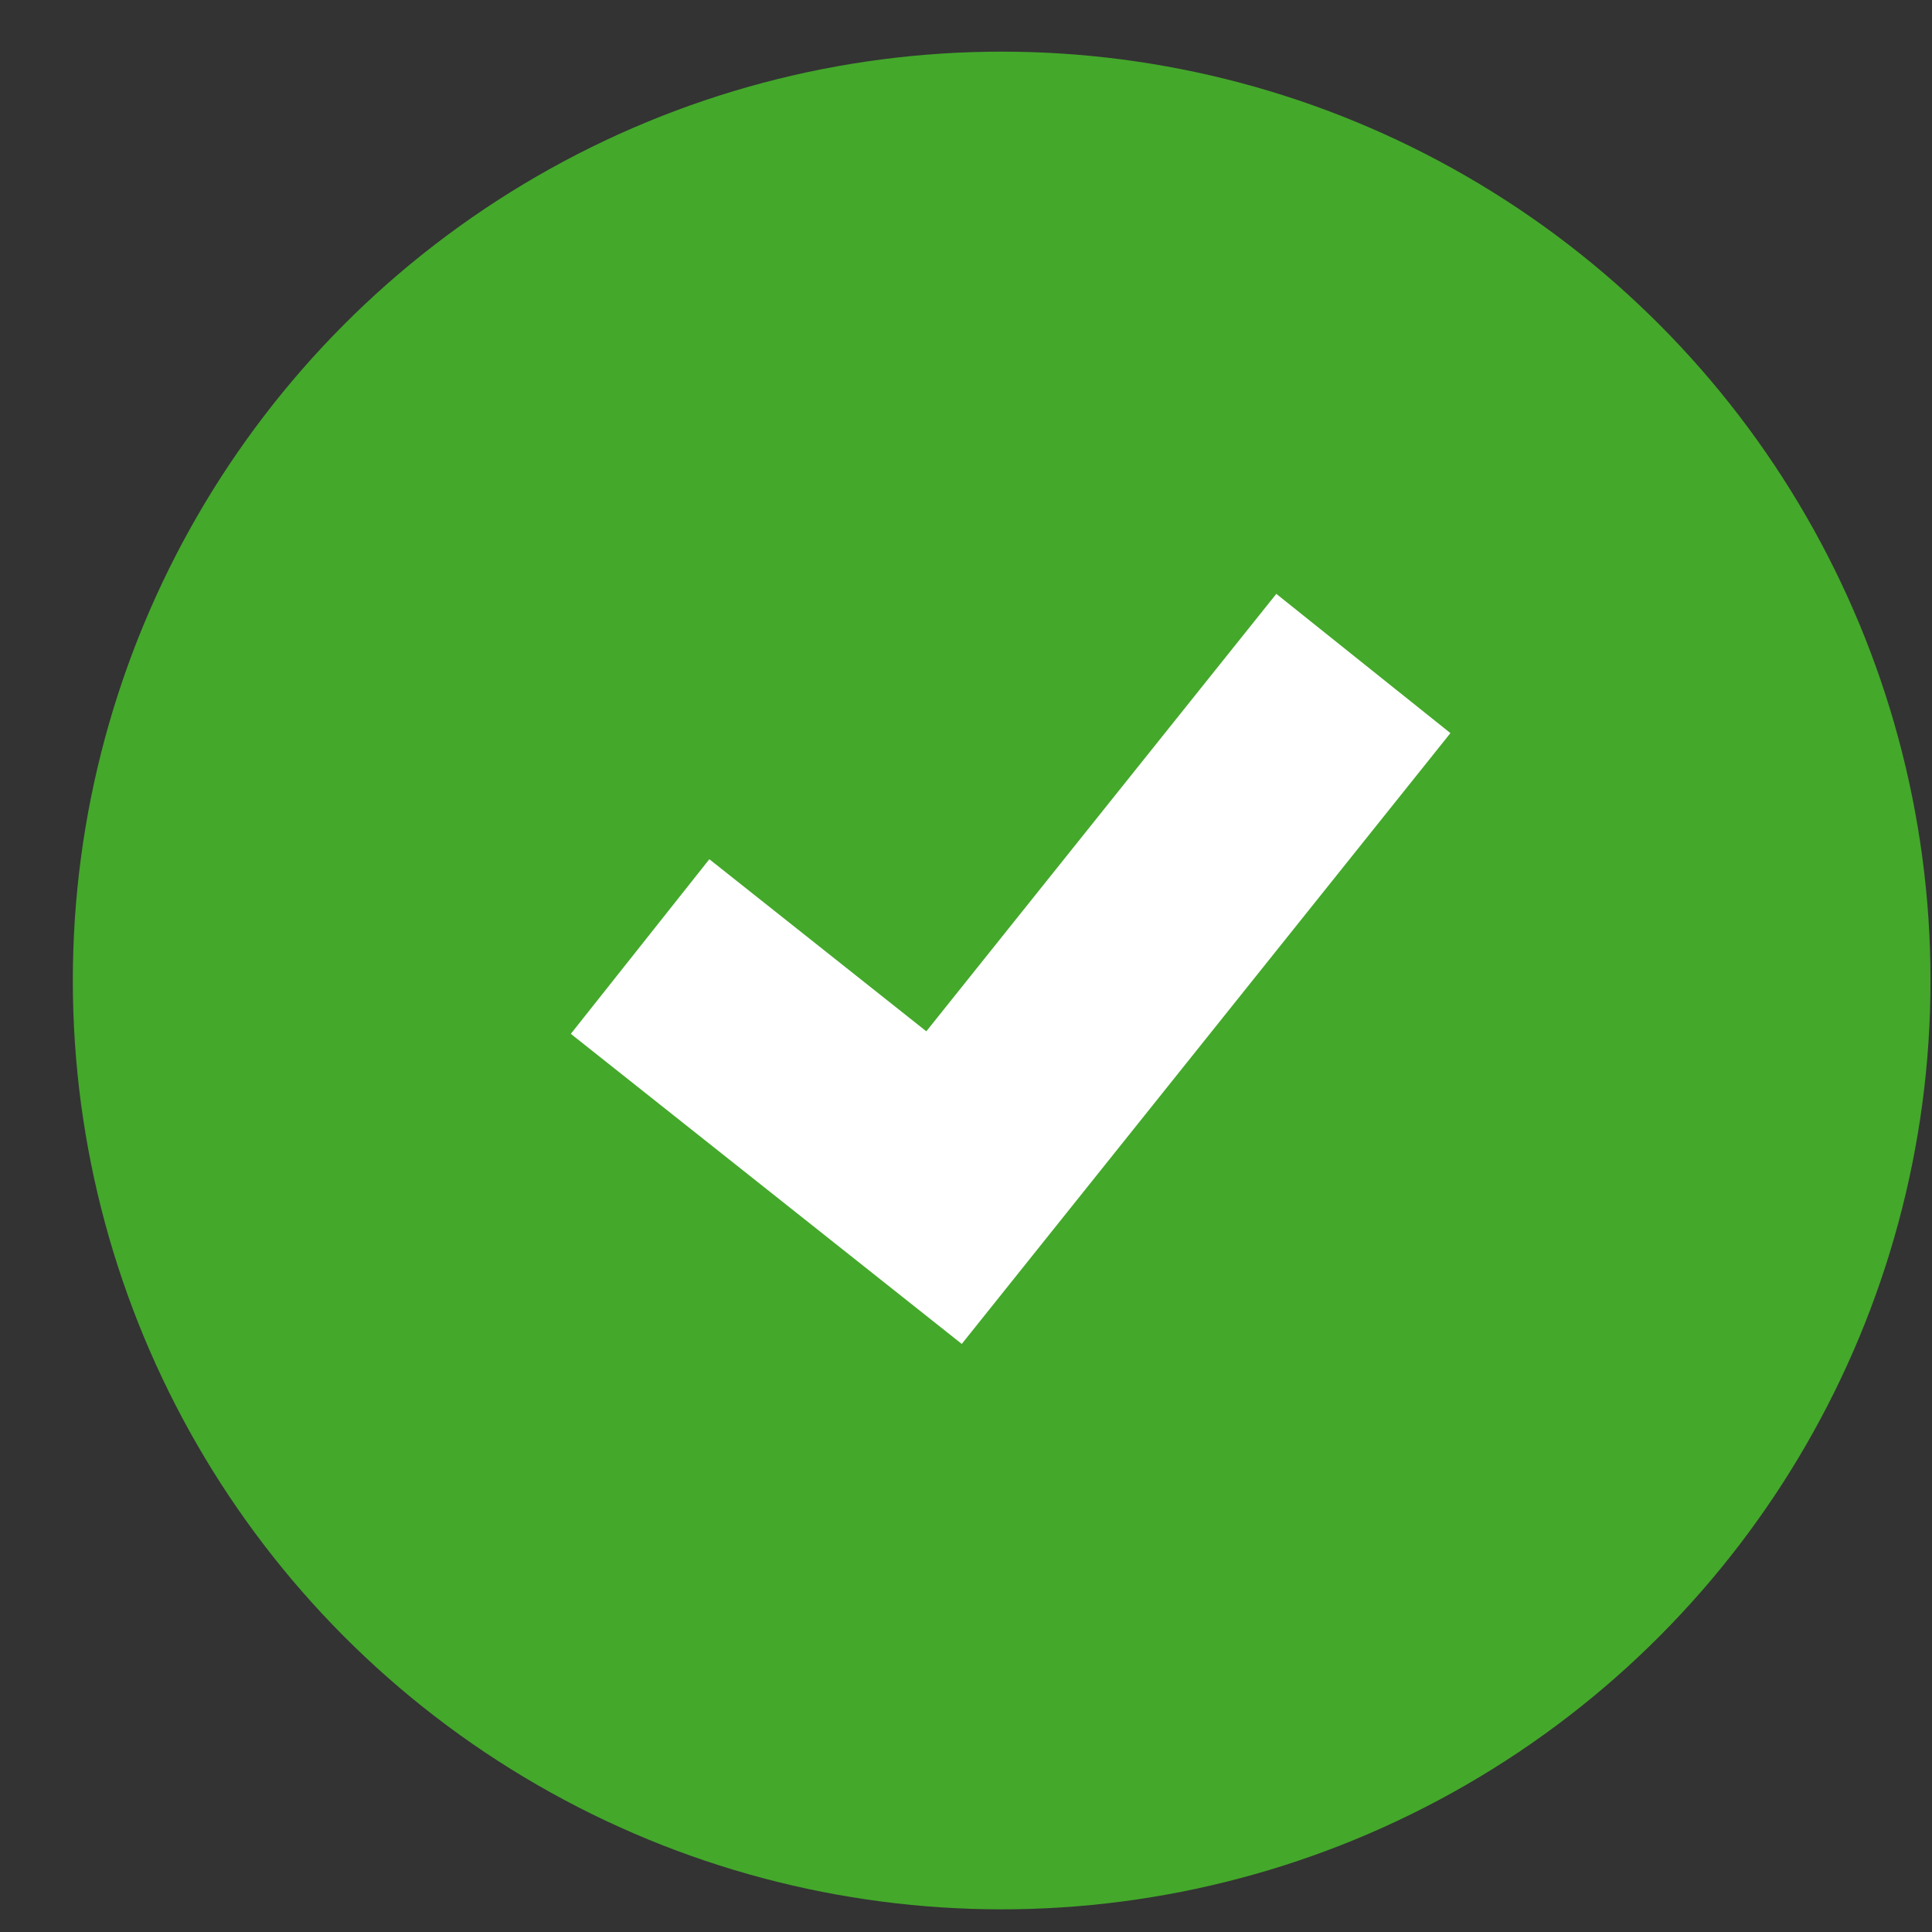 <svg width="26" height="26" viewBox="0 0 26 26" fill="none" xmlns="http://www.w3.org/2000/svg">
<rect x="0" y="0" width="26" height="26" fill="#333333" stroke="none"/>
<g id="Component 2">
<circle id="Ellipse 1" cx="13.48" cy="13.195" r="12.5" fill="#44A82B"/>
<path id="Vector 1 (Stroke)" fill-rule="evenodd" clip-rule="evenodd" d="M19.519 9.866L12.943 18.086L7.682 13.913L9.546 11.563L12.466 13.879L17.176 7.992L19.519 9.866Z" fill="white"/>
</g>
</svg>
